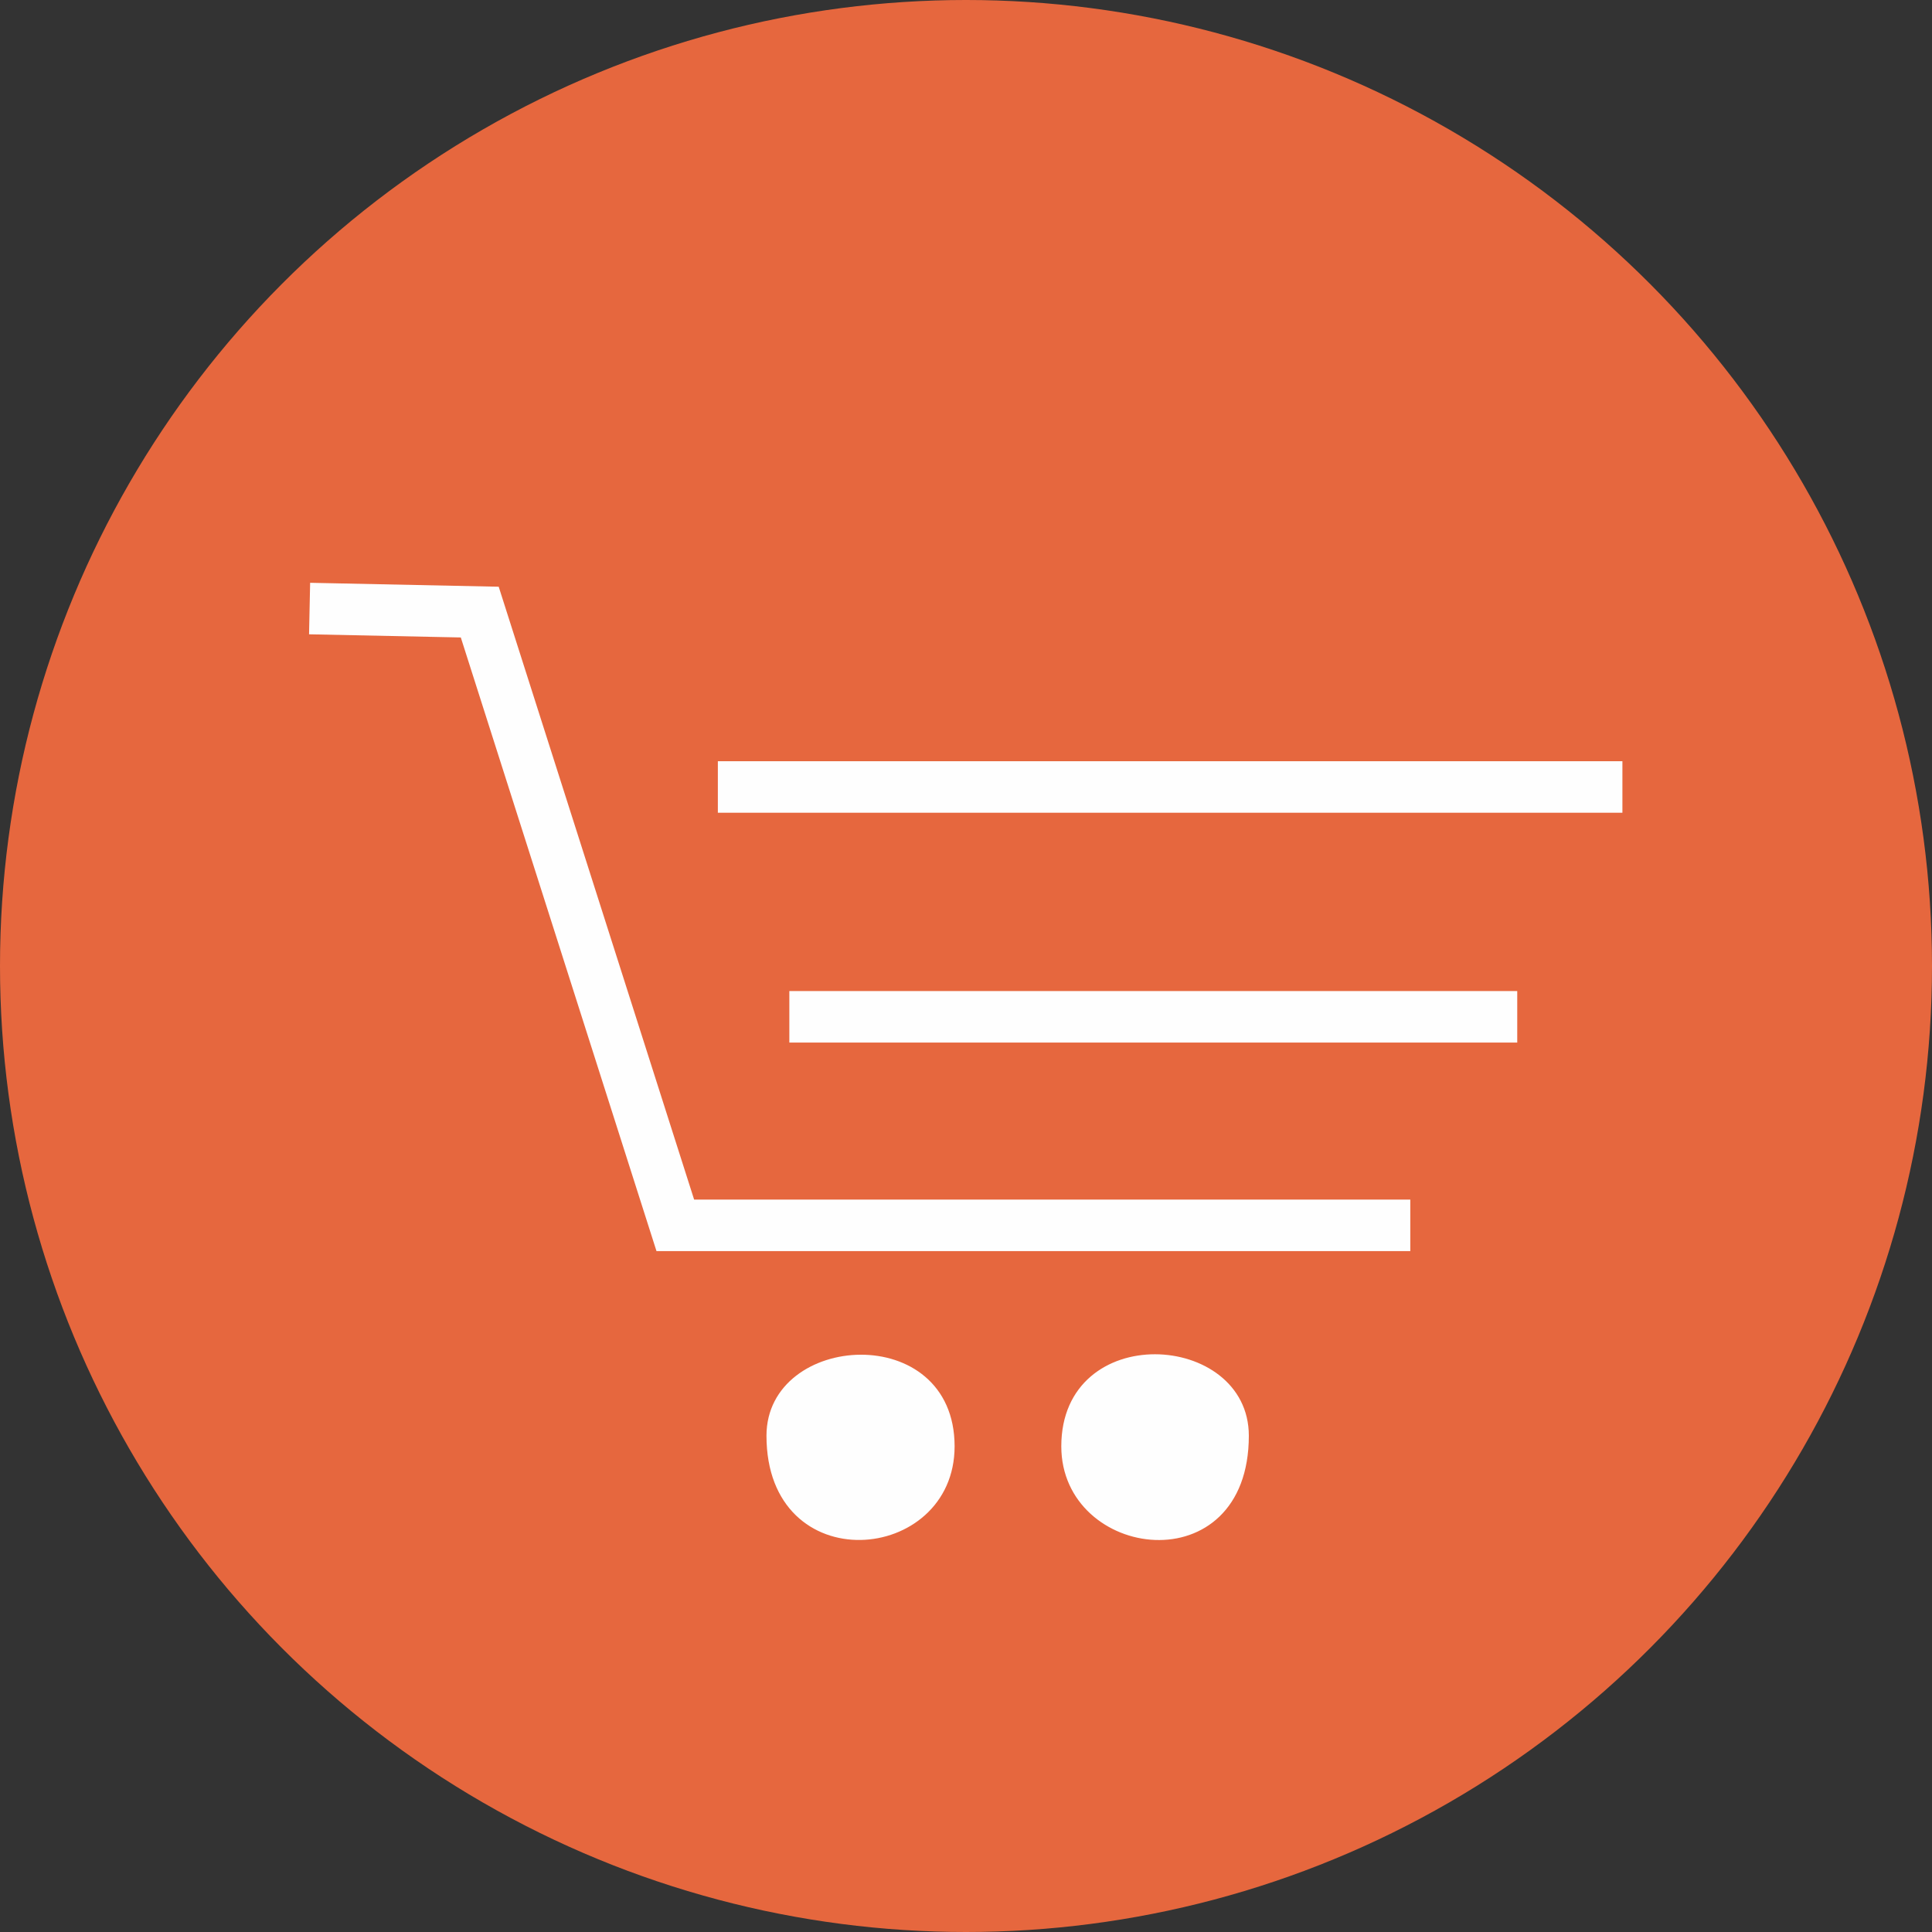 <svg xmlns="http://www.w3.org/2000/svg" width="1233.75" height="1233.75" viewBox="0 0 3270 3270" shape-rendering="geometricPrecision" image-rendering="optimizeQuality" fill-rule="evenodd" clip-rule="evenodd"><rect x="0" y="0" width="3270" height="3270" fill="#333333" stroke="none"/><circle cx="1635" cy="1635" r="1635" fill="#e6673e"/><g stroke="#fefefe"><g fill="#fefefe" stroke-width="9.417"><path d="m2109 2430c0 247-308 205-308 18 0-208 308-189 308-18z"/><path d="m1611 2448c0 194-309 222-309-18 0-169 309-190 309 18z"/></g><g fill="none" stroke-width="87.19"><path d="m524 1030l288 6 331 1038h1244"/><path d="m1336 1721h1232"/><path d="m1215 1332h1531"/></g></g></svg>